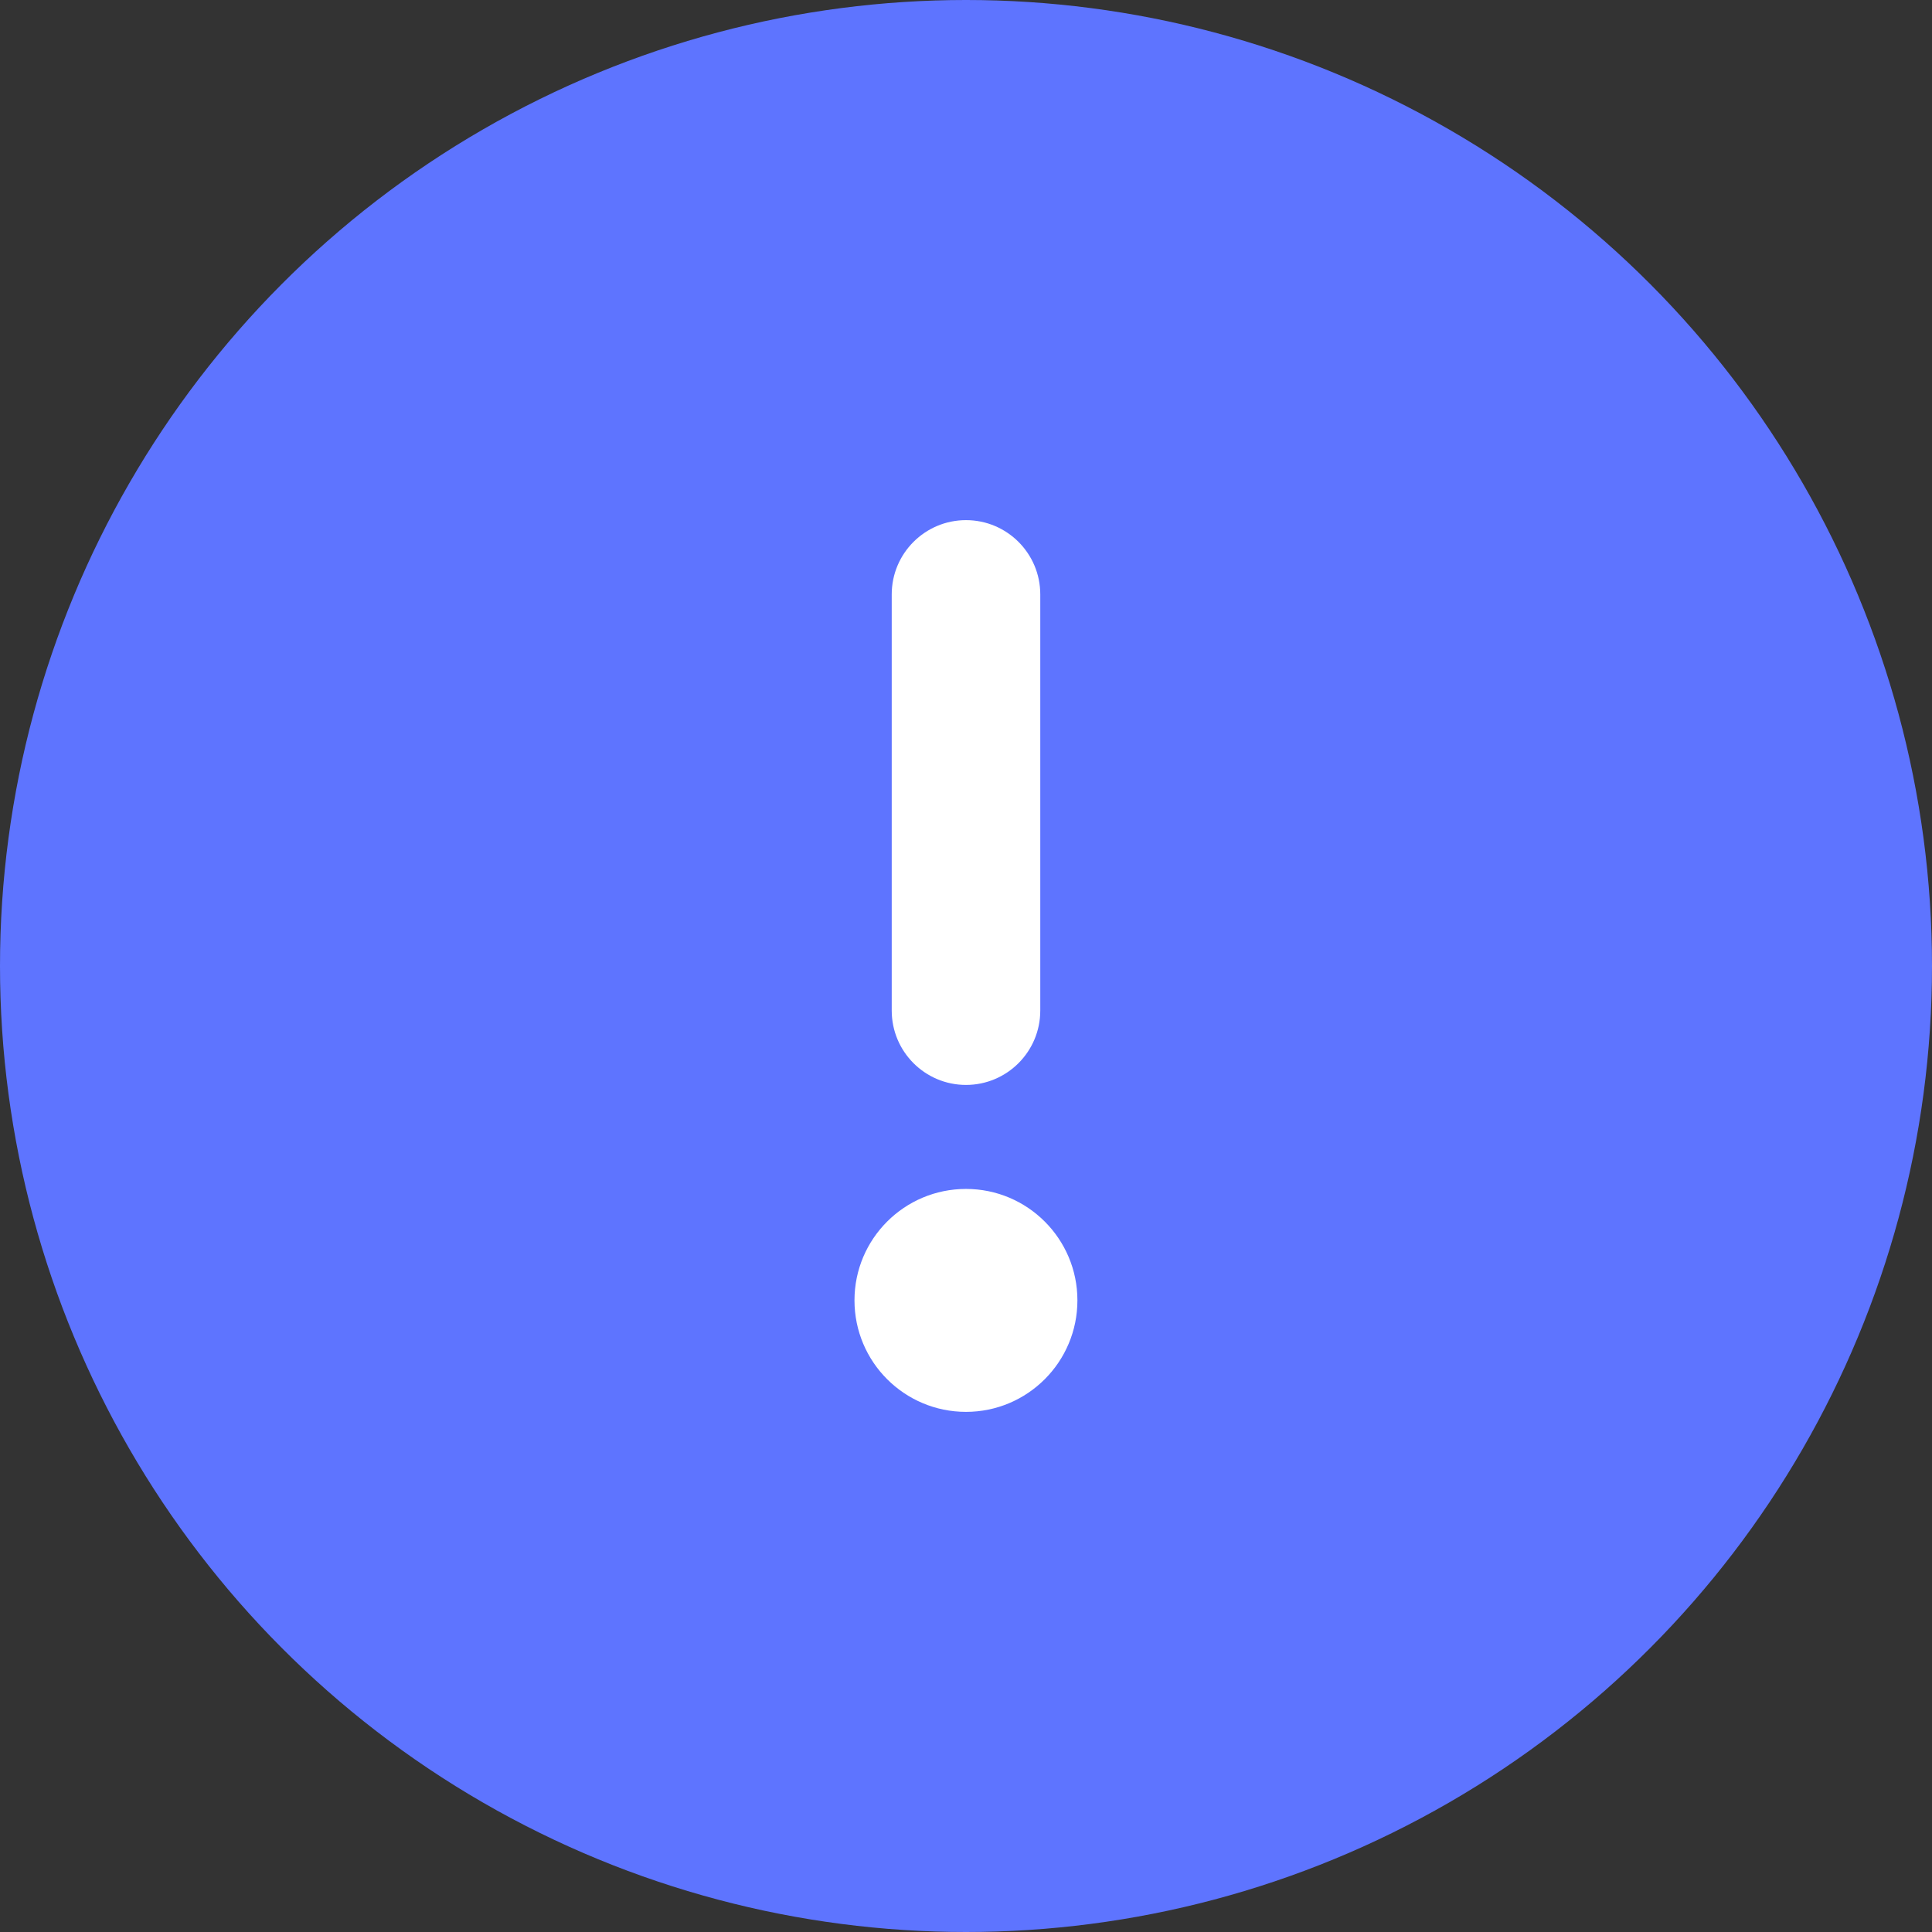 <svg width="18" height="18" viewBox="0 0 18 18" fill="none" xmlns="http://www.w3.org/2000/svg">
<rect x="0" y="0" width="18" height="18" fill="#333333" stroke="none"/>
<circle cx="9" cy="9" r="9" fill="#5E74FF"/>
<path fill-rule="evenodd" clip-rule="evenodd" d="M9 4.846C8.618 4.846 8.308 5.156 8.308 5.538V9.415C8.308 9.798 8.618 10.108 9 10.108C9.382 10.108 9.692 9.798 9.692 9.415V5.538C9.692 5.156 9.382 4.846 9 4.846ZM9 13.154C9.573 13.154 10.038 12.689 10.038 12.115C10.038 11.542 9.573 11.077 9 11.077C8.426 11.077 7.961 11.542 7.961 12.115C7.961 12.689 8.426 13.154 9 13.154Z" fill="white"/>
</svg>
